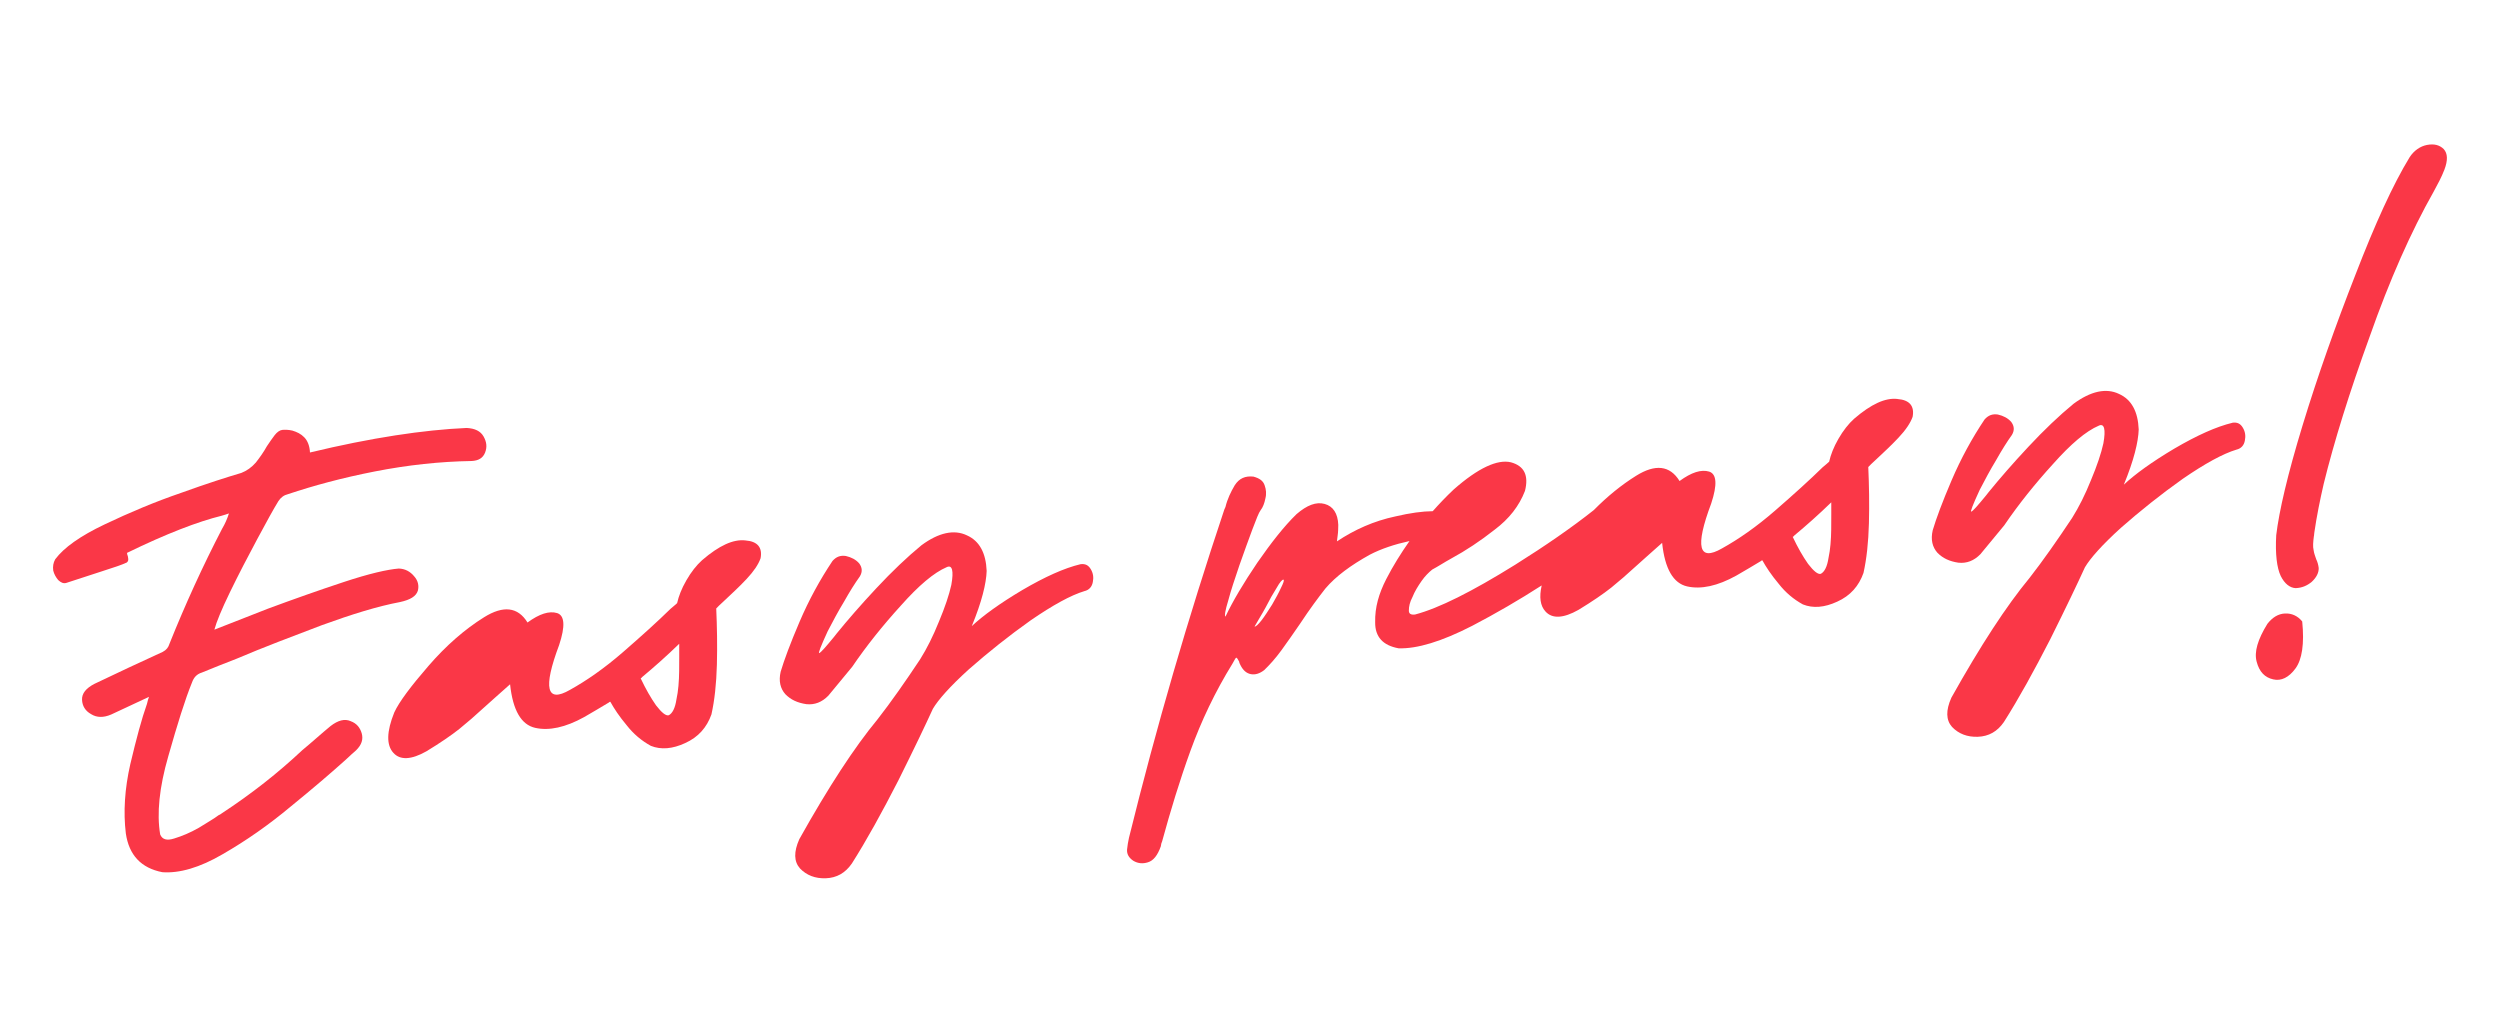<?xml version="1.0" encoding="UTF-8"?>
<svg xmlns="http://www.w3.org/2000/svg" id="Ebene_1" version="1.1" viewBox="0 0 220 90">
  <path d="M30.861,63.461c-.536-.23-1.109-.076-1.768.428-.846.695-1.645,1.43-2.49,2.125-2.125,1.996-4.479,3.851-7.104,5.571-.036.046-.156.104-.276.161-.386.301-.98.628-1.727,1.1-.752.43-1.477.731-2.171.943-.65.207-1.046.086-1.229-.356-.309-1.825-.084-4.138.719-6.903.798-2.806,1.465-4.962,2.083-6.477.157-.442.418-.729.866-.868.887-.363,1.936-.788,3.067-1.222,2.373-1.012,4.881-1.955,7.509-2.954,2.634-.958,4.917-1.663,6.861-2.028.907-.195,1.418-.513,1.57-.997.115-.438.018-.89-.325-1.271-.349-.424-.802-.664-1.354-.682-1.006.082-2.611.448-4.849,1.189-2.236.739-4.427,1.516-6.652,2.339-2.223.866-3.797,1.482-4.725,1.851.173-.657.629-1.771,1.372-3.302.743-1.53,1.564-3.112,2.391-4.652.827-1.541,1.449-2.675,1.873-3.362.214-.323.485-.525.855-.613,2.195-.734,4.734-1.428,7.628-1.994,2.893-.566,5.732-.874,8.521-.919.589-.03.985-.248,1.18-.737.193-.49.138-.948-.133-1.424-.271-.475-.765-.709-1.488-.747-3.788.168-8.401.862-13.787,2.158-.029-.589-.211-1.032-.502-1.334-.291-.304-.65-.472-1.046-.592-.35-.084-.688-.085-.896-.06-.209.025-.444.181-.663.462-.22.283-.434.604-.685.974-.277.499-.602.962-.967,1.43-.372.426-.8.734-1.284.92-1.226.362-2.978.916-5.287,1.75-2.315.792-4.568,1.746-6.728,2.773-2.159,1.026-3.6,2.05-4.362,3.076-.173.316-.221.619-.174.994.082.329.243.604.44.835.239.225.463.324.708.251.61-.202,1.262-.409,1.872-.61.896-.28,1.626-.539,2.278-.746s1.053-.383,1.173-.439c.116-.1.147-.188.127-.354-.016-.125-.031-.25-.088-.37-.005-.042-.011-.083-.016-.125,3.474-1.696,6.263-2.758,8.317-3.265.245-.072.49-.144.651-.207-.152.483-.351.931-.597,1.342-1.711,3.3-3.245,6.663-4.638,10.135-.09.307-.272.541-.591.707-2.003.923-4.006,1.847-6.004,2.811-.756.389-1.122.857-1.097,1.405.024.548.29.98.789,1.258.505.319,1.099.33,1.782.035l3.322-1.552c-.062.178-.126.355-.178.616-.473,1.327-.936,3.077-1.466,5.301-.495,2.176-.624,4.224-.395,6.1.277,1.913,1.349,3.051,3.213,3.414,1.495.113,3.294-.404,5.308-1.583,2.056-1.183,4.044-2.57,6.002-4.206,1.962-1.596,3.57-2.978,4.828-4.107.339-.338.647-.587.913-.831.491-.483.644-.968.493-1.499-.145-.492-.446-.877-.977-1.065h.008Z" fill="#fa3747"></path>
  <path d="M65.596,47.557c-1.073-.122-2.314.453-3.808,1.736-.496.442-.971,1.051-1.39,1.78-.419.728-.675,1.394-.812,2.005-.151.146-.346.296-.574.493-1.134,1.113-2.543,2.386-4.188,3.815s-3.205,2.51-4.671,3.324c-2.056,1.184-2.386-.129-.95-3.946.557-1.676.485-2.6-.176-2.813-.703-.21-1.558.064-2.607.829-.846-1.378-2.133-1.517-3.823-.462-1.689,1.055-3.335,2.483-4.892,4.283-1.557,1.799-2.575,3.152-3.01,4.094-.681,1.692-.705,2.88-.07,3.563.587.647,1.557.614,2.902-.145,1.221-.742,2.197-1.412,2.891-1.963.731-.597,1.421-1.19,2.104-1.825.611-.54,1.41-1.272,2.365-2.109.24,2.297.988,3.561,2.207,3.834,1.218.274,2.662-.03,4.326-.955.751-.43,1.461-.856,2.17-1.281.025-.032.051-.05.078-.053l.042-.005c.327.595.794,1.3,1.438,2.067.604.773,1.311,1.363,2.128,1.813.89.355,1.896.274,3.017-.244,1.163-.524,1.905-1.377,2.314-2.527.272-1.218.433-2.678.479-4.376.045-1.699.012-3.345-.058-4.944.073-.094.339-.338.757-.728.569-.537,1.217-1.124,1.891-1.841s1.066-1.315,1.255-1.847c.179-.953-.269-1.491-1.336-1.571h0ZM59.767,59.022c-.013.933-.077,1.787-.24,2.526-.116.777-.356,1.229-.676,1.395-.244.073-.619-.219-1.123-.877-.462-.662-.894-1.414-1.35-2.374.042-.005.037-.046.078-.051.042-.005.037-.047.037-.047,1.075-.893,2.182-1.876,3.278-2.942-.002.678.007,1.438-.005,2.371h.001Z" fill="#fa3747"></path>
  <path d="M95.091,49.648c-1.438.346-3.123,1.103-5.137,2.282-1.972,1.173-3.449,2.243-4.436,3.167.88-2.139,1.274-3.754,1.308-4.857-.064-1.558-.619-2.633-1.738-3.13-1.125-.54-2.485-.246-3.999.872-1.268,1.044-2.594,2.307-3.979,3.79-1.384,1.481-2.532,2.808-3.488,3.983-.073.094-.146.188-.22.281-.737.896-1.145,1.369-1.306,1.431-.12.057.137-.609.738-1.912.445-.858.926-1.764,1.455-2.633.485-.864.945-1.597,1.38-2.202.246-.411.2-.786-.055-1.135-.296-.344-.702-.548-1.182-.659-.474-.068-.839.061-1.174.44-1.107,1.659-2.075,3.429-2.897,5.35-.822,1.92-1.362,3.384-1.662,4.393-.193.828-.028,1.486.413,1.981.483.491,1.066.757,1.843.875.729.079,1.375-.169,1.939-.747.554-.66,1.254-1.507,2.101-2.542,1.255-1.846,2.687-3.631,4.289-5.393,1.562-1.759,2.903-2.896,4.03-3.375.479-.228.63.305.403,1.56-.19.87-.562,1.974-1.086,3.223-.519,1.292-1.062,2.374-1.664,3.335-1.286,1.937-2.546,3.742-3.753,5.287-2.026,2.449-4.307,5.946-6.875,10.536-.497,1.119-.479,1.963.062,2.575.582.604,1.337.894,2.265.864.969-.035,1.72-.465,2.296-1.297,1.312-2.066,2.661-4.518,4.096-7.318,1.392-2.795,2.402-4.908,3.035-6.297.455-.775,1.494-1.961,3.17-3.479,1.682-1.477,3.493-2.927,5.439-4.308,1.951-1.341,3.537-2.211,4.721-2.569.412-.093.673-.379.747-.81.079-.392.033-.768-.181-1.122-.212-.354-.482-.491-.9-.439h.002Z" fill="#fa3747"></path>
  <path d="M166.977,35.109c-1.073-.122-2.314.453-3.808,1.736-.496.441-.972,1.051-1.391,1.779-.418.729-.675,1.395-.812,2.005-.151.146-.345.296-.574.493-1.134,1.112-2.543,2.386-4.188,3.815s-3.204,2.51-4.67,3.324c-2.056,1.183-2.387-.129-.95-3.947.556-1.676.484-2.599-.176-2.813-.704-.21-1.559.064-2.607.829-.847-1.378-2.134-1.516-3.823-.462-1.273.794-2.52,1.801-3.723,3.019-1.919,1.522-4.223,3.118-6.91,4.805-3.813,2.372-6.724,3.831-8.814,4.384-.375.046-.557-.06-.551-.356,0-.339.079-.73.319-1.183.194-.489.477-.947.801-1.41.287-.416.627-.754.935-1.004.517-.275,1.064-.638,1.659-.965,1.31-.711,2.562-1.542,3.835-2.544,1.279-.961,2.157-2.085,2.67-3.417.342-1.354-.058-2.194-1.239-2.515-1.177-.279-2.862.479-5.039,2.397-.646.608-1.256,1.247-1.84,1.906-.905.007-1.996.157-3.283.459-1.897.402-3.582,1.159-5.147,2.197.021-.172.043-.344.064-.515.047-.302.048-.641.054-.938-.039-1.012-.455-1.638-1.199-1.842-.745-.205-1.554.105-2.472.896-1.098,1.065-2.231,2.517-3.454,4.276-1.218,1.799-2.165,3.397-2.803,4.746-.094-.074-.024-.547.248-1.427.23-.875.572-1.89.976-3.082.408-1.151.786-2.213,1.137-3.146.352-.931.577-1.509.724-1.695.219-.281.345-.635.424-1.026.115-.438.069-.813-.06-1.178-.135-.407-.457-.621-.982-.768-.73-.08-1.252.154-1.644.752-.351.592-.653,1.223-.822,1.921-.032.088-.068.136-.1.224-3.188,9.533-5.987,19.146-8.389,28.878-.085.35-.128.693-.17,1.036-.032.427.176.742.546.992.411.246.838.279,1.286.139.49-.145.855-.613,1.139-1.41.021-.172.048-.302.116-.438.73-2.671,1.543-5.354,2.492-7.967.948-2.614,2.158-5.174,3.711-7.692.172-.318.277-.5.319-.505.088.032.146.152.254.351.016.125.067.203.124.323.224.438.51.699.9.778.391.079.797-.056,1.184-.356.454-.437.977-1.008,1.52-1.753.544-.744,1.082-1.53,1.657-2.361.82-1.244,1.583-2.269,2.205-3.064.925-1.087,2.245-2.053,3.909-2.977.999-.519,2.175-.912,3.491-1.2-.751,1.074-1.448,2.183-2.046,3.351-.648,1.265-1.006,2.493-.973,3.801-.014,1.271.674,2.034,2.059,2.286,1.615.056,3.779-.591,6.486-1.982,2.073-1.085,4.11-2.263,6.109-3.551-.234,1.031-.126,1.798.335,2.296.588.647,1.557.614,2.903-.146,1.221-.742,2.196-1.412,2.891-1.963.73-.597,1.42-1.19,2.104-1.824.611-.54,1.409-1.272,2.365-2.109.239,2.297.987,3.56,2.206,3.834,1.218.273,2.662-.031,4.326-.955.751-.43,1.461-.856,2.17-1.282.025-.032.052-.05.079-.053l.041-.005c.327.595.795,1.3,1.438,2.066.604.773,1.311,1.364,2.128,1.813.891.356,1.896.275,3.018-.243,1.163-.524,1.904-1.377,2.313-2.527.273-1.218.434-2.678.479-4.376.045-1.699.013-3.345-.057-4.944.073-.094.339-.338.757-.728.568-.537,1.216-1.124,1.89-1.841s1.065-1.315,1.255-1.847c.18-.953-.268-1.491-1.335-1.571v-.004ZM112.734,51.714c-.2.449-.477.949-.791,1.495-.355.551-.638,1.009-.931,1.383-.292.376-.521.573-.61.542.277-.501.633-1.052.978-1.687.341-.677.654-1.223.973-1.728.277-.5.502-.739.591-.707.089.031-.006.296-.209.702h0ZM161.147,46.575c-.013.932-.077,1.787-.239,2.526-.117.776-.357,1.229-.676,1.395-.245.073-.619-.22-1.123-.877-.463-.662-.894-1.414-1.35-2.374.041-.005.036-.046.078-.051.041-.005.036-.047.036-.047,1.075-.894,2.183-1.877,3.279-2.942-.003.677.007,1.438-.006,2.371h0Z" fill="#fa3747"></path>
  <path d="M196.472,37.2c-1.439.347-3.123,1.104-5.138,2.282-1.972,1.173-3.449,2.243-4.436,3.168.88-2.139,1.274-3.754,1.308-4.857-.064-1.559-.619-2.633-1.738-3.13-1.124-.54-2.484-.246-3.998.871-1.269,1.044-2.595,2.307-3.979,3.79-1.384,1.481-2.533,2.808-3.489,3.983-.073.094-.146.188-.22.281-.736.896-1.144,1.369-1.305,1.431-.121.056.136-.61.738-1.912.445-.859.926-1.765,1.454-2.633.486-.864.946-1.597,1.38-2.202.246-.411.2-.786-.055-1.135-.296-.344-.702-.548-1.182-.659-.474-.069-.839.061-1.173.44-1.108,1.659-2.076,3.429-2.898,5.35-.822,1.92-1.362,3.384-1.661,4.393-.194.828-.029,1.485.413,1.981.482.491,1.066.757,1.842.874.729.079,1.376-.169,1.94-.747.554-.66,1.254-1.507,2.1-2.543,1.255-1.846,2.687-3.631,4.29-5.393,1.562-1.759,2.903-2.896,4.029-3.375.479-.228.63.305.403,1.559-.189.87-.562,1.974-1.086,3.223-.519,1.292-1.062,2.374-1.664,3.336-1.286,1.936-2.545,3.741-3.752,5.286-2.027,2.45-4.307,5.946-6.875,10.536-.498,1.119-.479,1.963.062,2.575.582.604,1.336.894,2.264.864.97-.035,1.721-.465,2.296-1.297,1.312-2.066,2.661-4.518,4.096-7.318,1.392-2.795,2.402-4.909,3.035-6.298.456-.774,1.495-1.961,3.171-3.478,1.681-1.477,3.492-2.927,5.438-4.308,1.951-1.341,3.537-2.212,4.721-2.569.413-.093.673-.379.747-.811.079-.391.033-.767-.18-1.122s-.483-.491-.9-.44l.002.004Z" fill="#fa3747"></path>
  <path d="M215.054,13.124c-.385-.376-.864-.487-1.484-.368-.579.113-1.127.477-1.519,1.075-1.48,2.425-3.046,5.875-4.78,10.364-1.739,4.445-3.312,8.871-4.64,13.223-1.328,4.354-2.075,7.578-2.324,9.682-.092,1.661.057,2.871.399,3.59.337.678.805,1.044,1.315,1.066.547-.024.99-.207,1.413-.555.417-.39.621-.796.612-1.217-.036-.292-.108-.537-.223-.777-.072-.245-.187-.485-.222-.777-.083-.329-.046-.714.018-1.229.031-.088.016-.213.043-.343.206-1.423.496-2.854.827-4.293.904-3.666,2.237-7.977,4.04-12.938,1.757-4.999,3.646-9.252,5.629-12.754.346-.635.691-1.269.947-1.935.32-.844.29-1.433-.053-1.813h.002Z" fill="#fa3747"></path>
  <path d="M201.069,53.988c-.59.03-1.101.347-1.539.91-.847,1.373-1.178,2.471-.945,3.332.237.901.722,1.392,1.461,1.555.697.168,1.376-.169,1.956-.96.58-.79.791-2.171.593-4.135-.4-.502-.938-.731-1.525-.702h0Z" fill="#fa3747"></path>
</svg>
